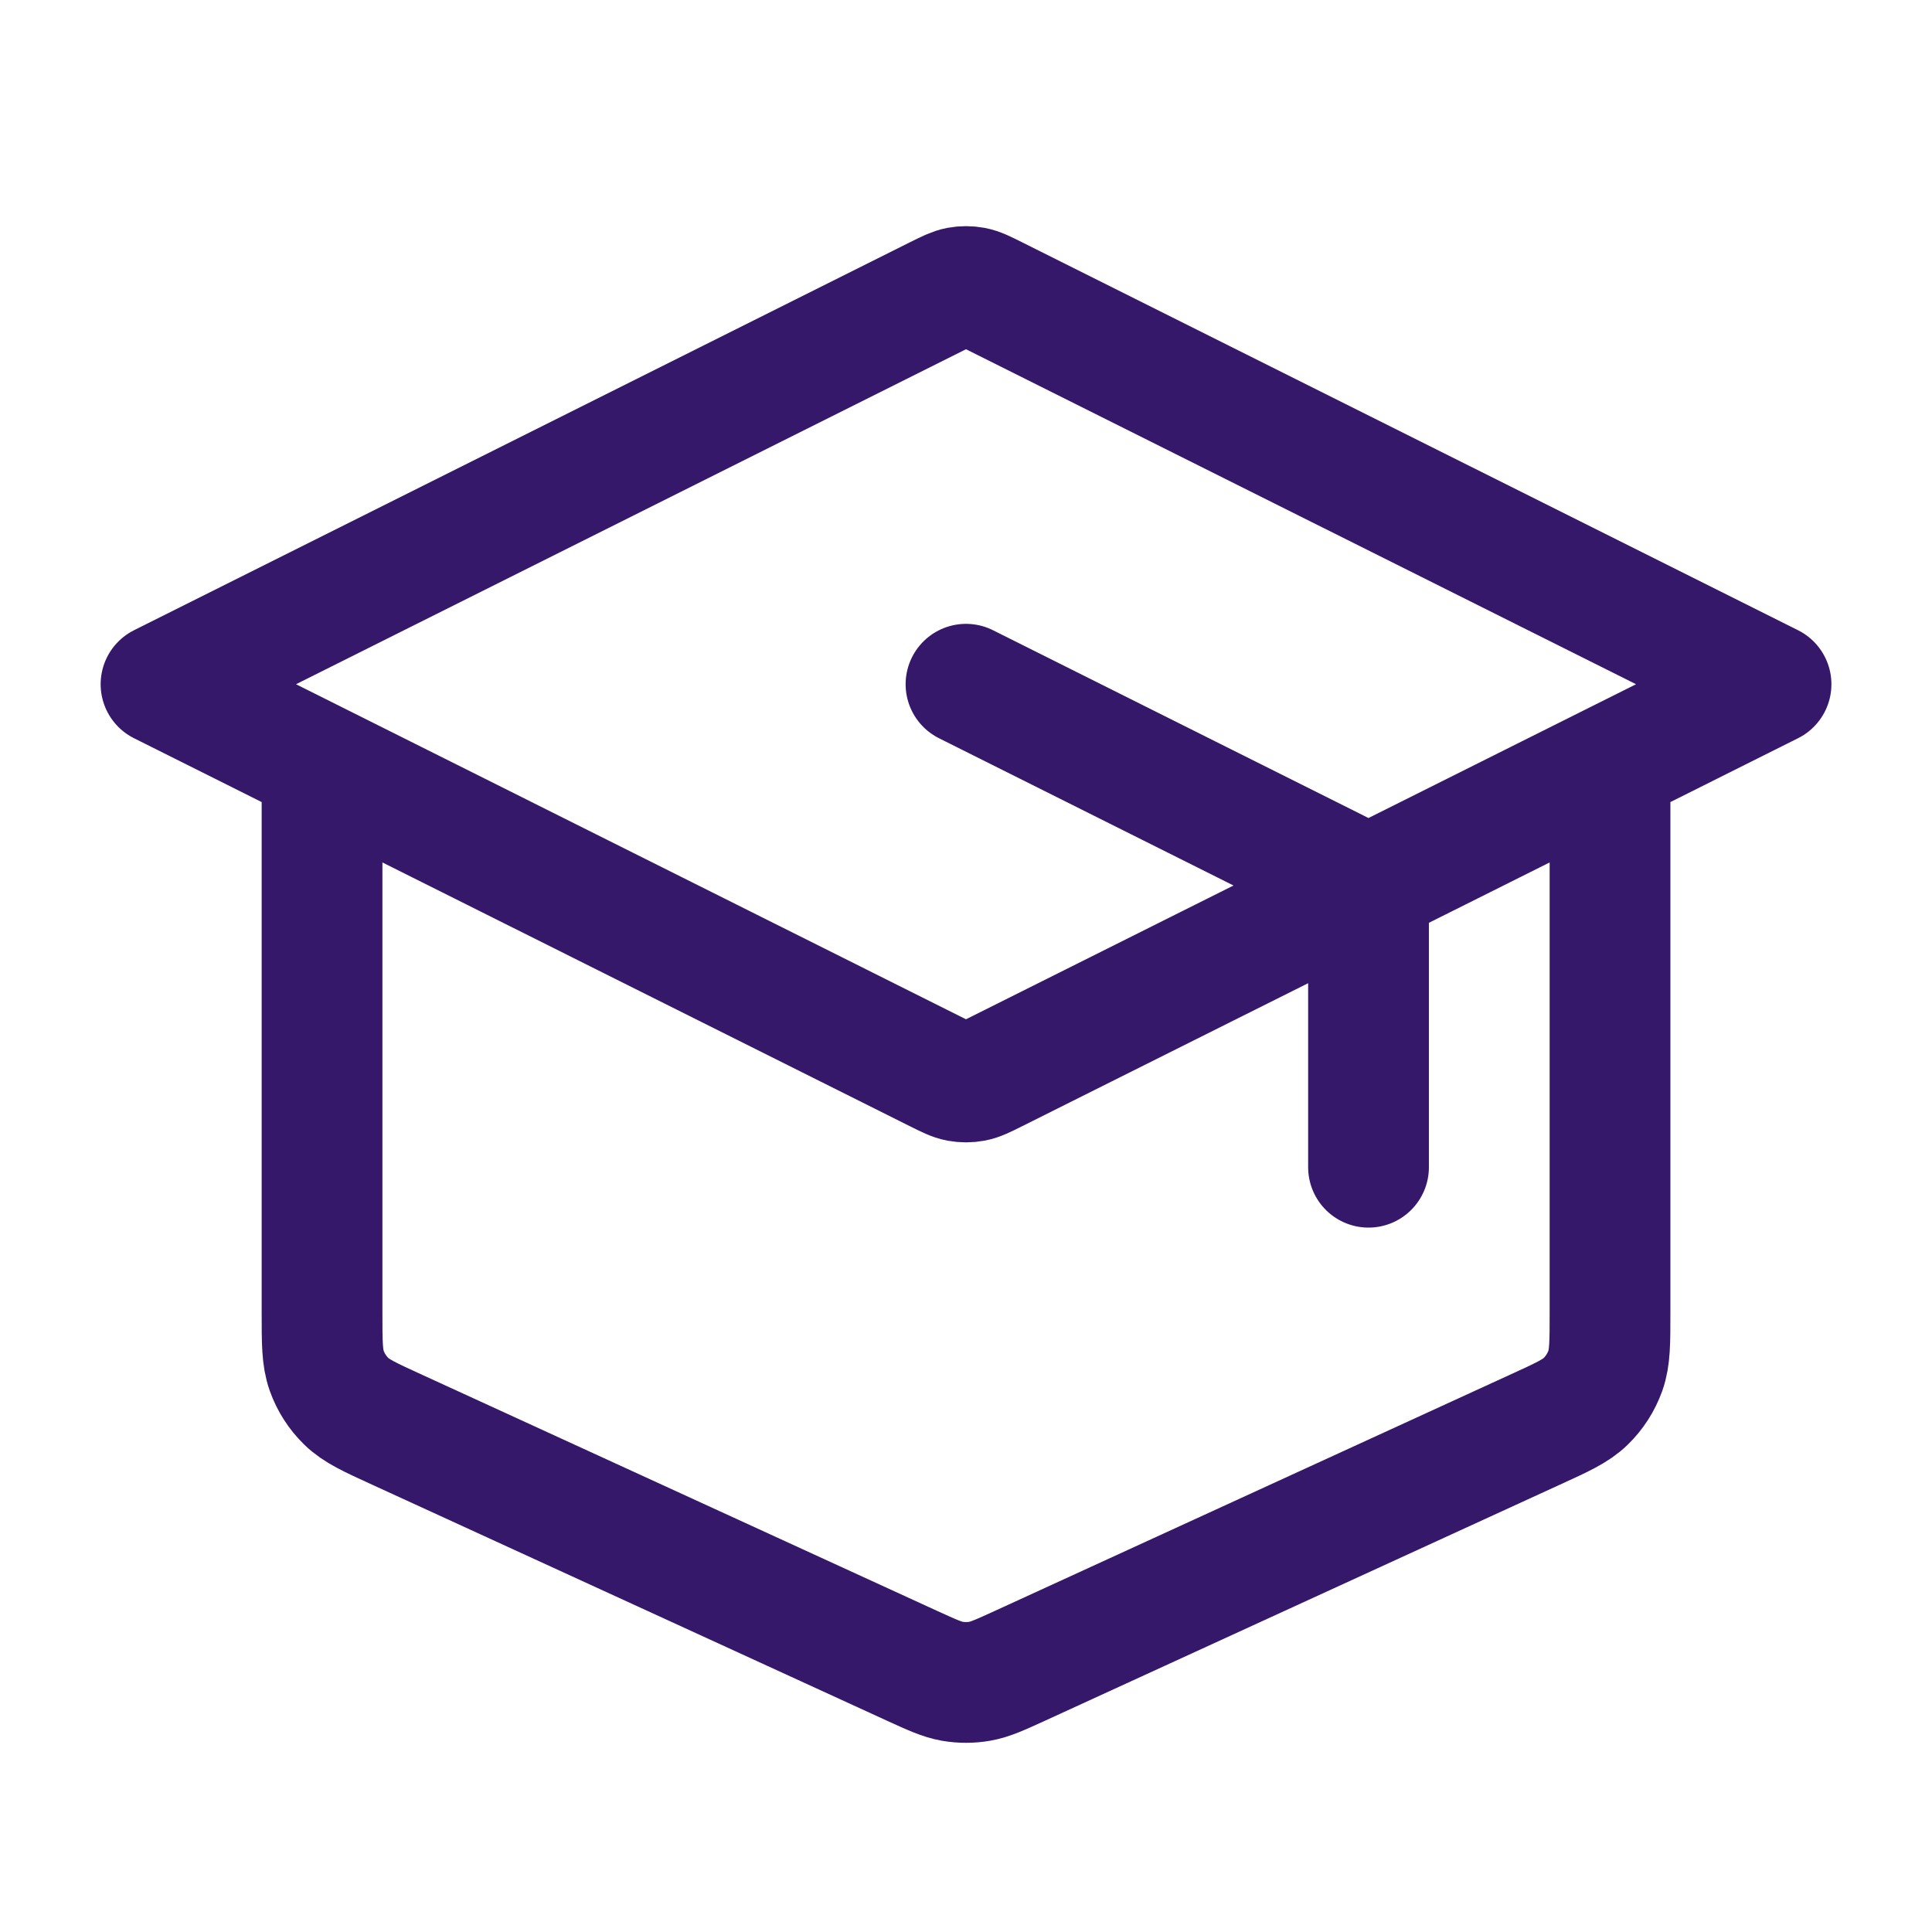 <svg xmlns="http://www.w3.org/2000/svg" fill="none" viewBox="0 0 32 32" height="32" width="32">
<path stroke-linejoin="round" stroke-linecap="round" stroke-width="2" stroke="#36186B" d="M22.667 19.333V15.326C22.667 15.087 22.667 14.967 22.631 14.861C22.598 14.768 22.546 14.683 22.477 14.612C22.398 14.532 22.291 14.479 22.077 14.372L16 11.333M5.334 12.667V21.742C5.334 22.238 5.334 22.486 5.411 22.703C5.479 22.895 5.591 23.069 5.737 23.211C5.902 23.372 6.127 23.475 6.578 23.681L15.111 27.593C15.438 27.742 15.602 27.817 15.772 27.847C15.923 27.873 16.078 27.873 16.228 27.847C16.399 27.817 16.562 27.742 16.889 27.593L25.422 23.681C25.873 23.475 26.099 23.372 26.264 23.211C26.41 23.069 26.521 22.895 26.59 22.703C26.667 22.486 26.667 22.238 26.667 21.742V12.667M2.667 11.333L15.523 4.905C15.698 4.818 15.786 4.774 15.877 4.757C15.959 4.742 16.042 4.742 16.123 4.757C16.215 4.774 16.302 4.818 16.477 4.905L29.334 11.333L16.477 17.762C16.302 17.849 16.215 17.893 16.123 17.91C16.042 17.925 15.959 17.925 15.877 17.91C15.786 17.893 15.698 17.849 15.523 17.762L2.667 11.333Z"></path>
</svg>
